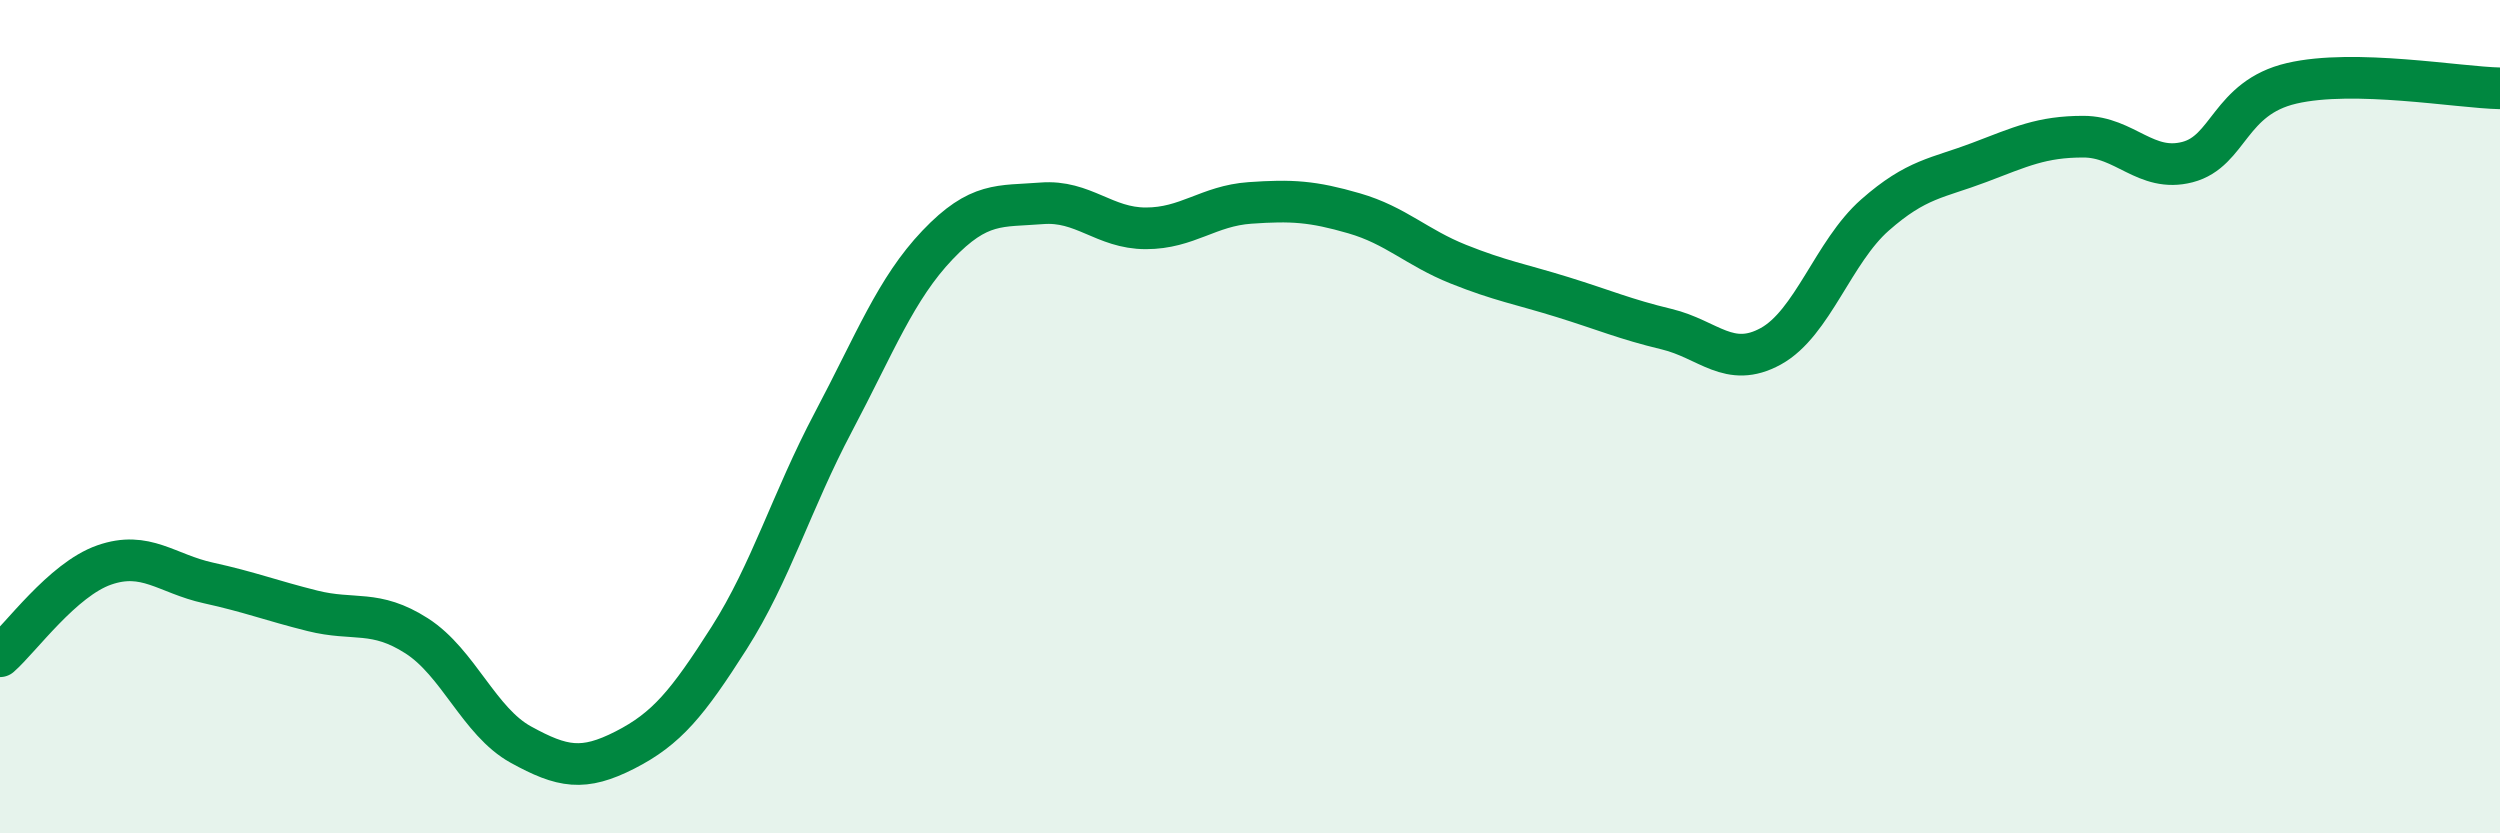 
    <svg width="60" height="20" viewBox="0 0 60 20" xmlns="http://www.w3.org/2000/svg">
      <path
        d="M 0,15.75 C 0.5,15.31 1.5,13.91 2.5,13.56 C 3.5,13.21 4,13.77 5,13.99 C 6,14.21 6.5,14.41 7.5,14.66 C 8.5,14.91 9,14.62 10,15.26 C 11,15.9 11.5,17.32 12.5,17.87 C 13.5,18.42 14,18.51 15,18 C 16,17.49 16.5,16.88 17.5,15.31 C 18.5,13.74 19,12.02 20,10.13 C 21,8.24 21.5,6.93 22.5,5.88 C 23.5,4.83 24,4.96 25,4.88 C 26,4.8 26.5,5.48 27.5,5.48 C 28.5,5.48 29,4.94 30,4.87 C 31,4.8 31.5,4.83 32.5,5.12 C 33.5,5.41 34,5.94 35,6.34 C 36,6.74 36.5,6.82 37.5,7.13 C 38.5,7.44 39,7.66 40,7.9 C 41,8.14 41.5,8.86 42.5,8.31 C 43.5,7.76 44,6.04 45,5.16 C 46,4.28 46.5,4.28 47.5,3.9 C 48.5,3.52 49,3.28 50,3.28 C 51,3.28 51.5,4.15 52.5,3.89 C 53.5,3.63 53.5,2.35 55,2 C 56.5,1.65 59,2.1 60,2.12L60 20L0 20Z"
        fill="#008740"
        opacity="0.1"
        stroke-linecap="round"
        stroke-linejoin="round"
      />
      <path
        d="M 0,15.75 C 0.5,15.31 1.5,13.91 2.5,13.56 C 3.5,13.21 4,13.77 5,13.99 C 6,14.21 6.5,14.41 7.5,14.66 C 8.5,14.91 9,14.62 10,15.26 C 11,15.9 11.5,17.32 12.5,17.87 C 13.5,18.42 14,18.51 15,18 C 16,17.49 16.5,16.88 17.5,15.31 C 18.5,13.74 19,12.02 20,10.13 C 21,8.24 21.5,6.93 22.5,5.88 C 23.5,4.83 24,4.96 25,4.88 C 26,4.8 26.5,5.48 27.5,5.48 C 28.5,5.48 29,4.94 30,4.87 C 31,4.8 31.5,4.83 32.5,5.12 C 33.5,5.41 34,5.94 35,6.34 C 36,6.74 36.5,6.82 37.5,7.13 C 38.5,7.44 39,7.66 40,7.9 C 41,8.14 41.5,8.86 42.5,8.31 C 43.5,7.76 44,6.04 45,5.16 C 46,4.28 46.5,4.28 47.5,3.9 C 48.5,3.52 49,3.28 50,3.28 C 51,3.28 51.5,4.15 52.5,3.89 C 53.5,3.63 53.5,2.35 55,2 C 56.5,1.65 59,2.1 60,2.12"
        stroke="#008740"
        stroke-width="1"
        fill="none"
        stroke-linecap="round"
        stroke-linejoin="round"
      />
    </svg>
  